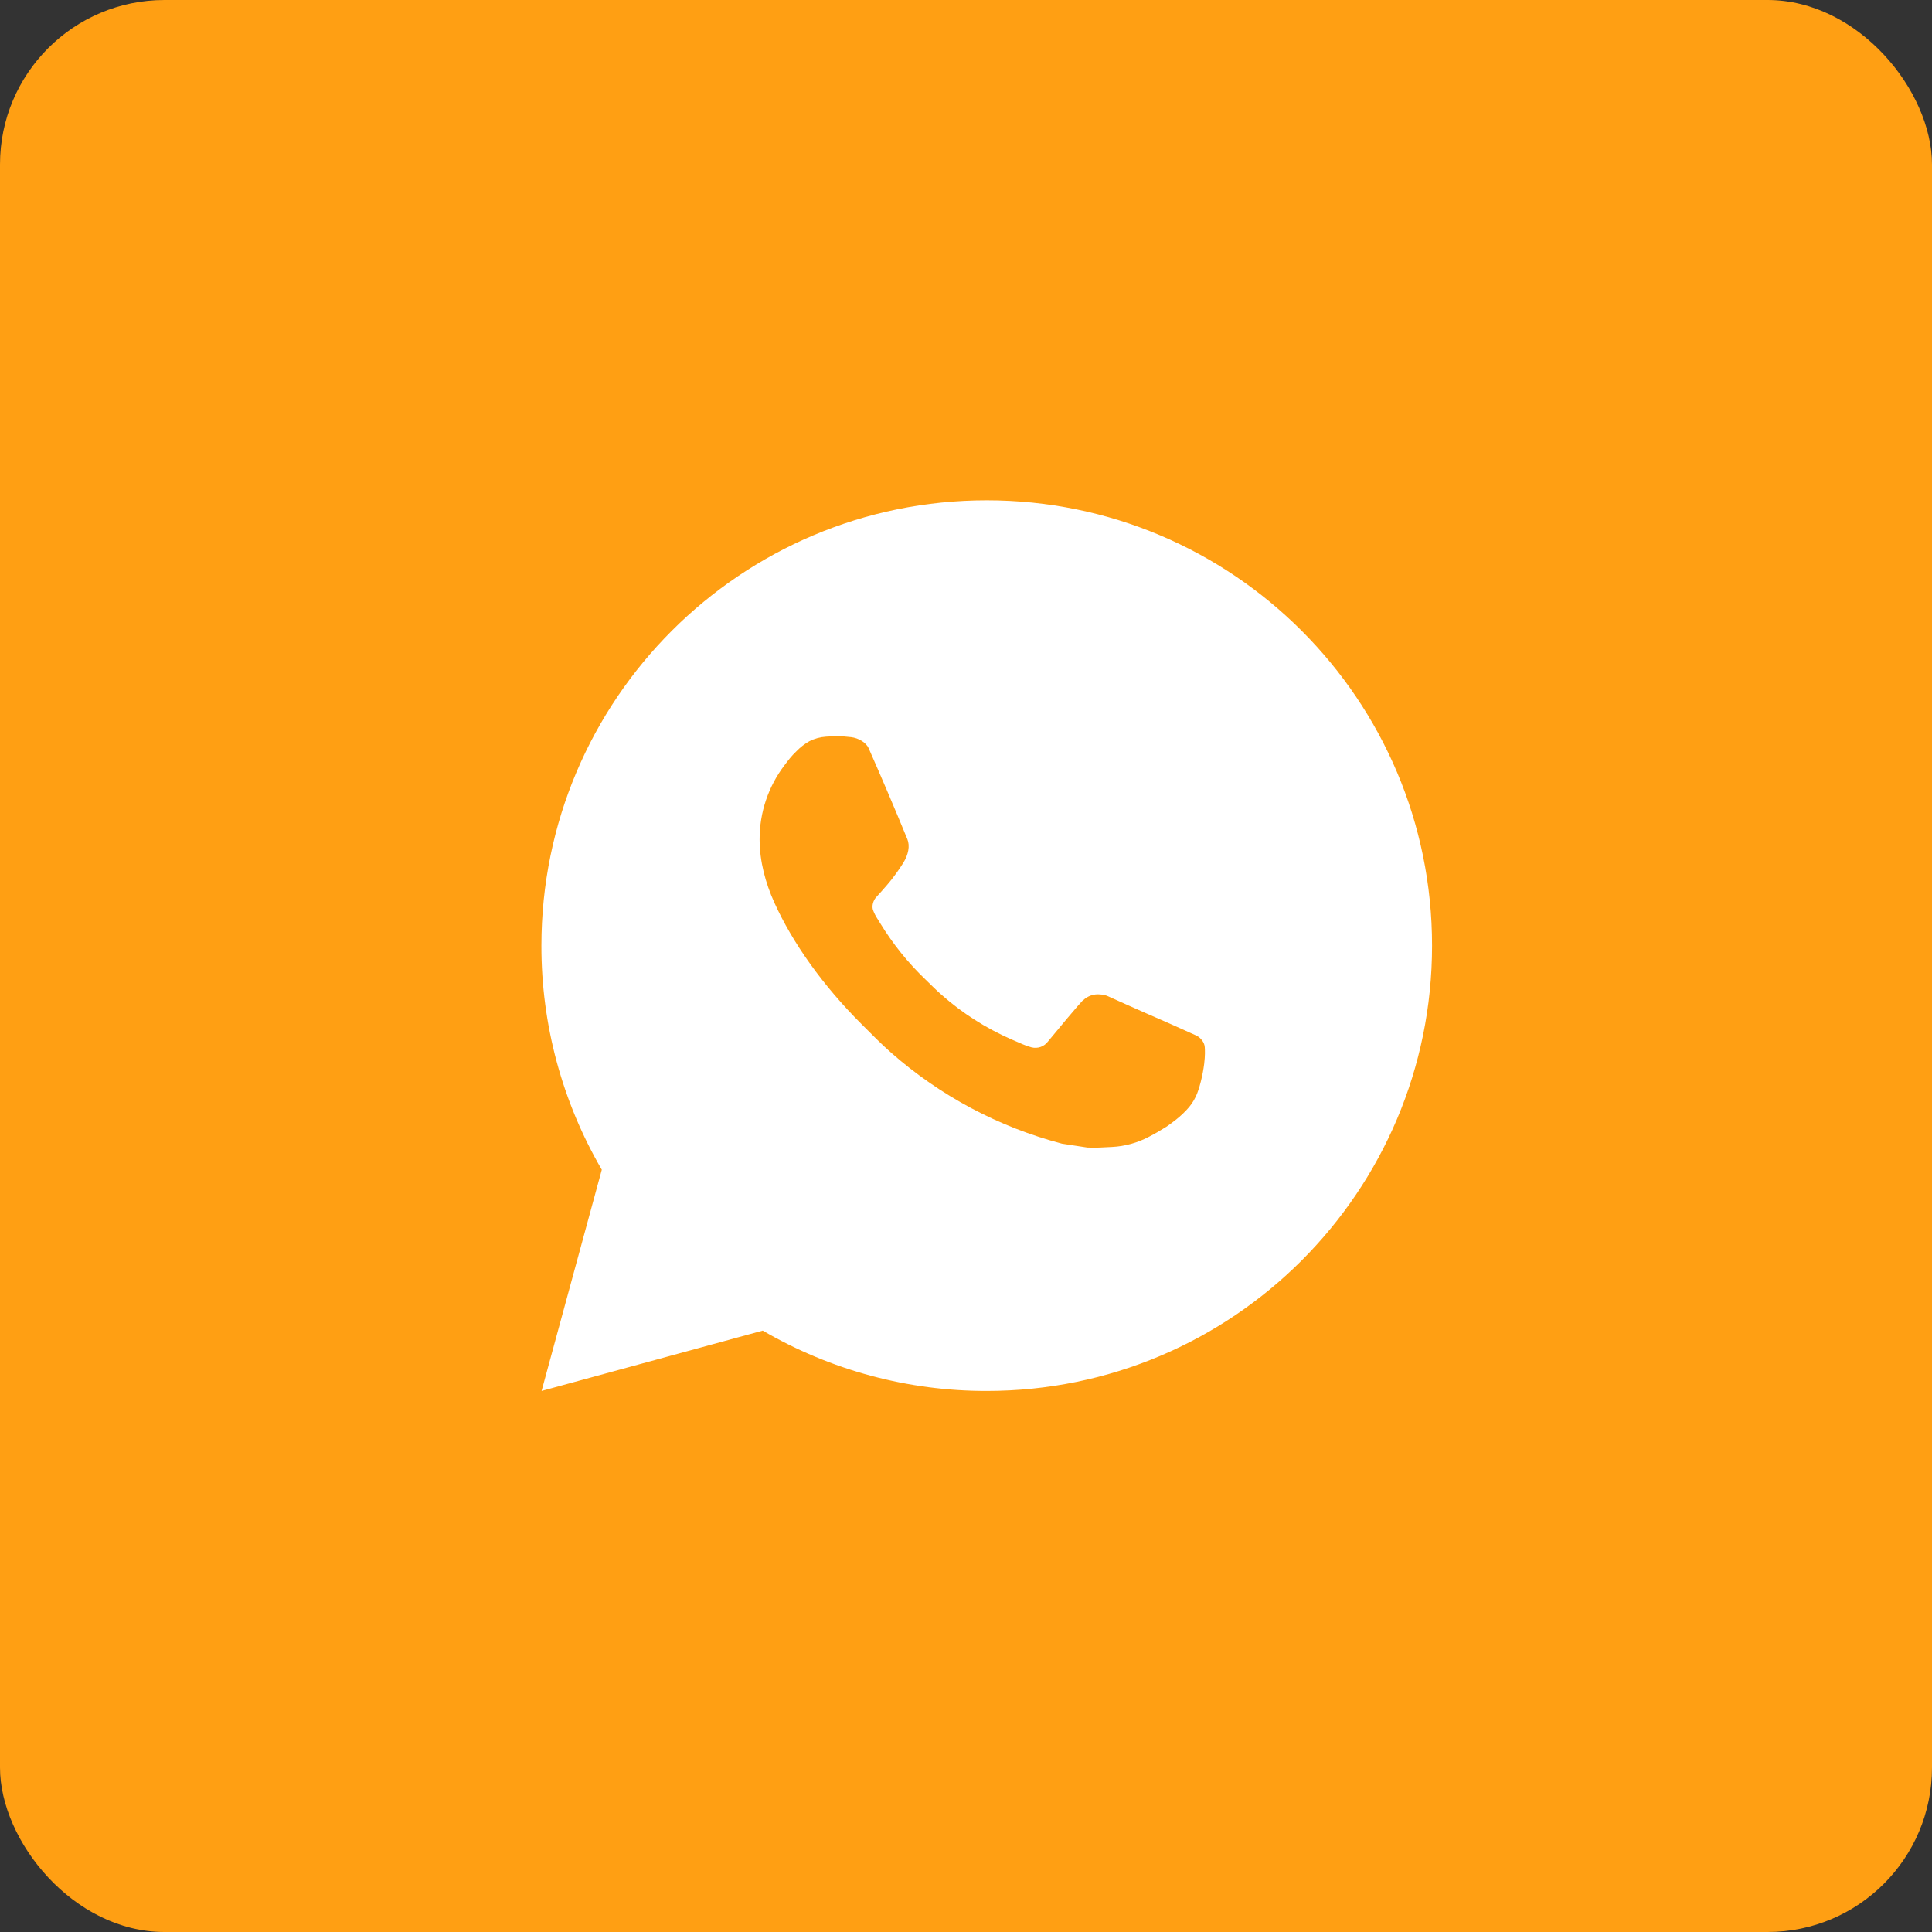<?xml version="1.0" encoding="UTF-8"?> <svg xmlns="http://www.w3.org/2000/svg" width="47" height="47" viewBox="0 0 47 47" fill="none"><rect x="0" y="0" width="47" height="47" fill="#333333" stroke="none"/><rect width="47" height="47" rx="4" fill="#FF9F13"></rect><path d="M13.175 33.838L14.64 28.456C13.675 26.801 13.168 24.92 13.171 23.004C13.171 17.021 18.021 12.171 24.004 12.171C29.988 12.171 34.838 17.021 34.838 23.004C34.838 28.988 29.988 33.838 24.004 33.838C22.09 33.841 20.209 33.334 18.555 32.37L13.175 33.838ZM20.095 17.921C19.955 17.93 19.818 17.967 19.693 18.03C19.575 18.096 19.468 18.179 19.374 18.277C19.244 18.399 19.17 18.505 19.091 18.608C18.691 19.129 18.476 19.769 18.479 20.426C18.481 20.957 18.62 21.474 18.837 21.957C19.28 22.934 20.009 23.968 20.972 24.927C21.204 25.158 21.43 25.39 21.674 25.605C22.869 26.658 24.294 27.417 25.834 27.822L26.45 27.916C26.651 27.927 26.851 27.912 27.053 27.902C27.368 27.886 27.676 27.8 27.955 27.652C28.097 27.579 28.235 27.499 28.37 27.413C28.37 27.413 28.417 27.383 28.506 27.316C28.652 27.208 28.742 27.131 28.863 27.004C28.953 26.911 29.031 26.801 29.09 26.677C29.175 26.5 29.259 26.163 29.294 25.883C29.32 25.668 29.313 25.551 29.309 25.479C29.305 25.363 29.209 25.242 29.104 25.192L28.473 24.909C28.473 24.909 27.53 24.498 26.955 24.236C26.895 24.209 26.83 24.195 26.764 24.192C26.689 24.184 26.614 24.192 26.544 24.216C26.473 24.24 26.409 24.278 26.354 24.329V24.327C26.349 24.327 26.276 24.389 25.493 25.338C25.448 25.398 25.386 25.444 25.315 25.469C25.244 25.494 25.167 25.497 25.094 25.479C25.023 25.46 24.954 25.436 24.887 25.407C24.753 25.351 24.706 25.329 24.614 25.289L24.609 25.287C23.989 25.016 23.415 24.651 22.908 24.203C22.771 24.084 22.645 23.954 22.515 23.829C22.088 23.421 21.717 22.959 21.41 22.455L21.346 22.352C21.3 22.283 21.263 22.208 21.235 22.13C21.194 21.971 21.301 21.843 21.301 21.843C21.301 21.843 21.565 21.555 21.687 21.399C21.789 21.269 21.884 21.134 21.972 20.995C22.1 20.789 22.14 20.578 22.073 20.414C21.769 19.673 21.455 18.935 21.132 18.203C21.068 18.058 20.879 17.954 20.707 17.933C20.648 17.926 20.59 17.921 20.531 17.916C20.386 17.909 20.24 17.911 20.095 17.921Z" fill="white"></path></svg> 